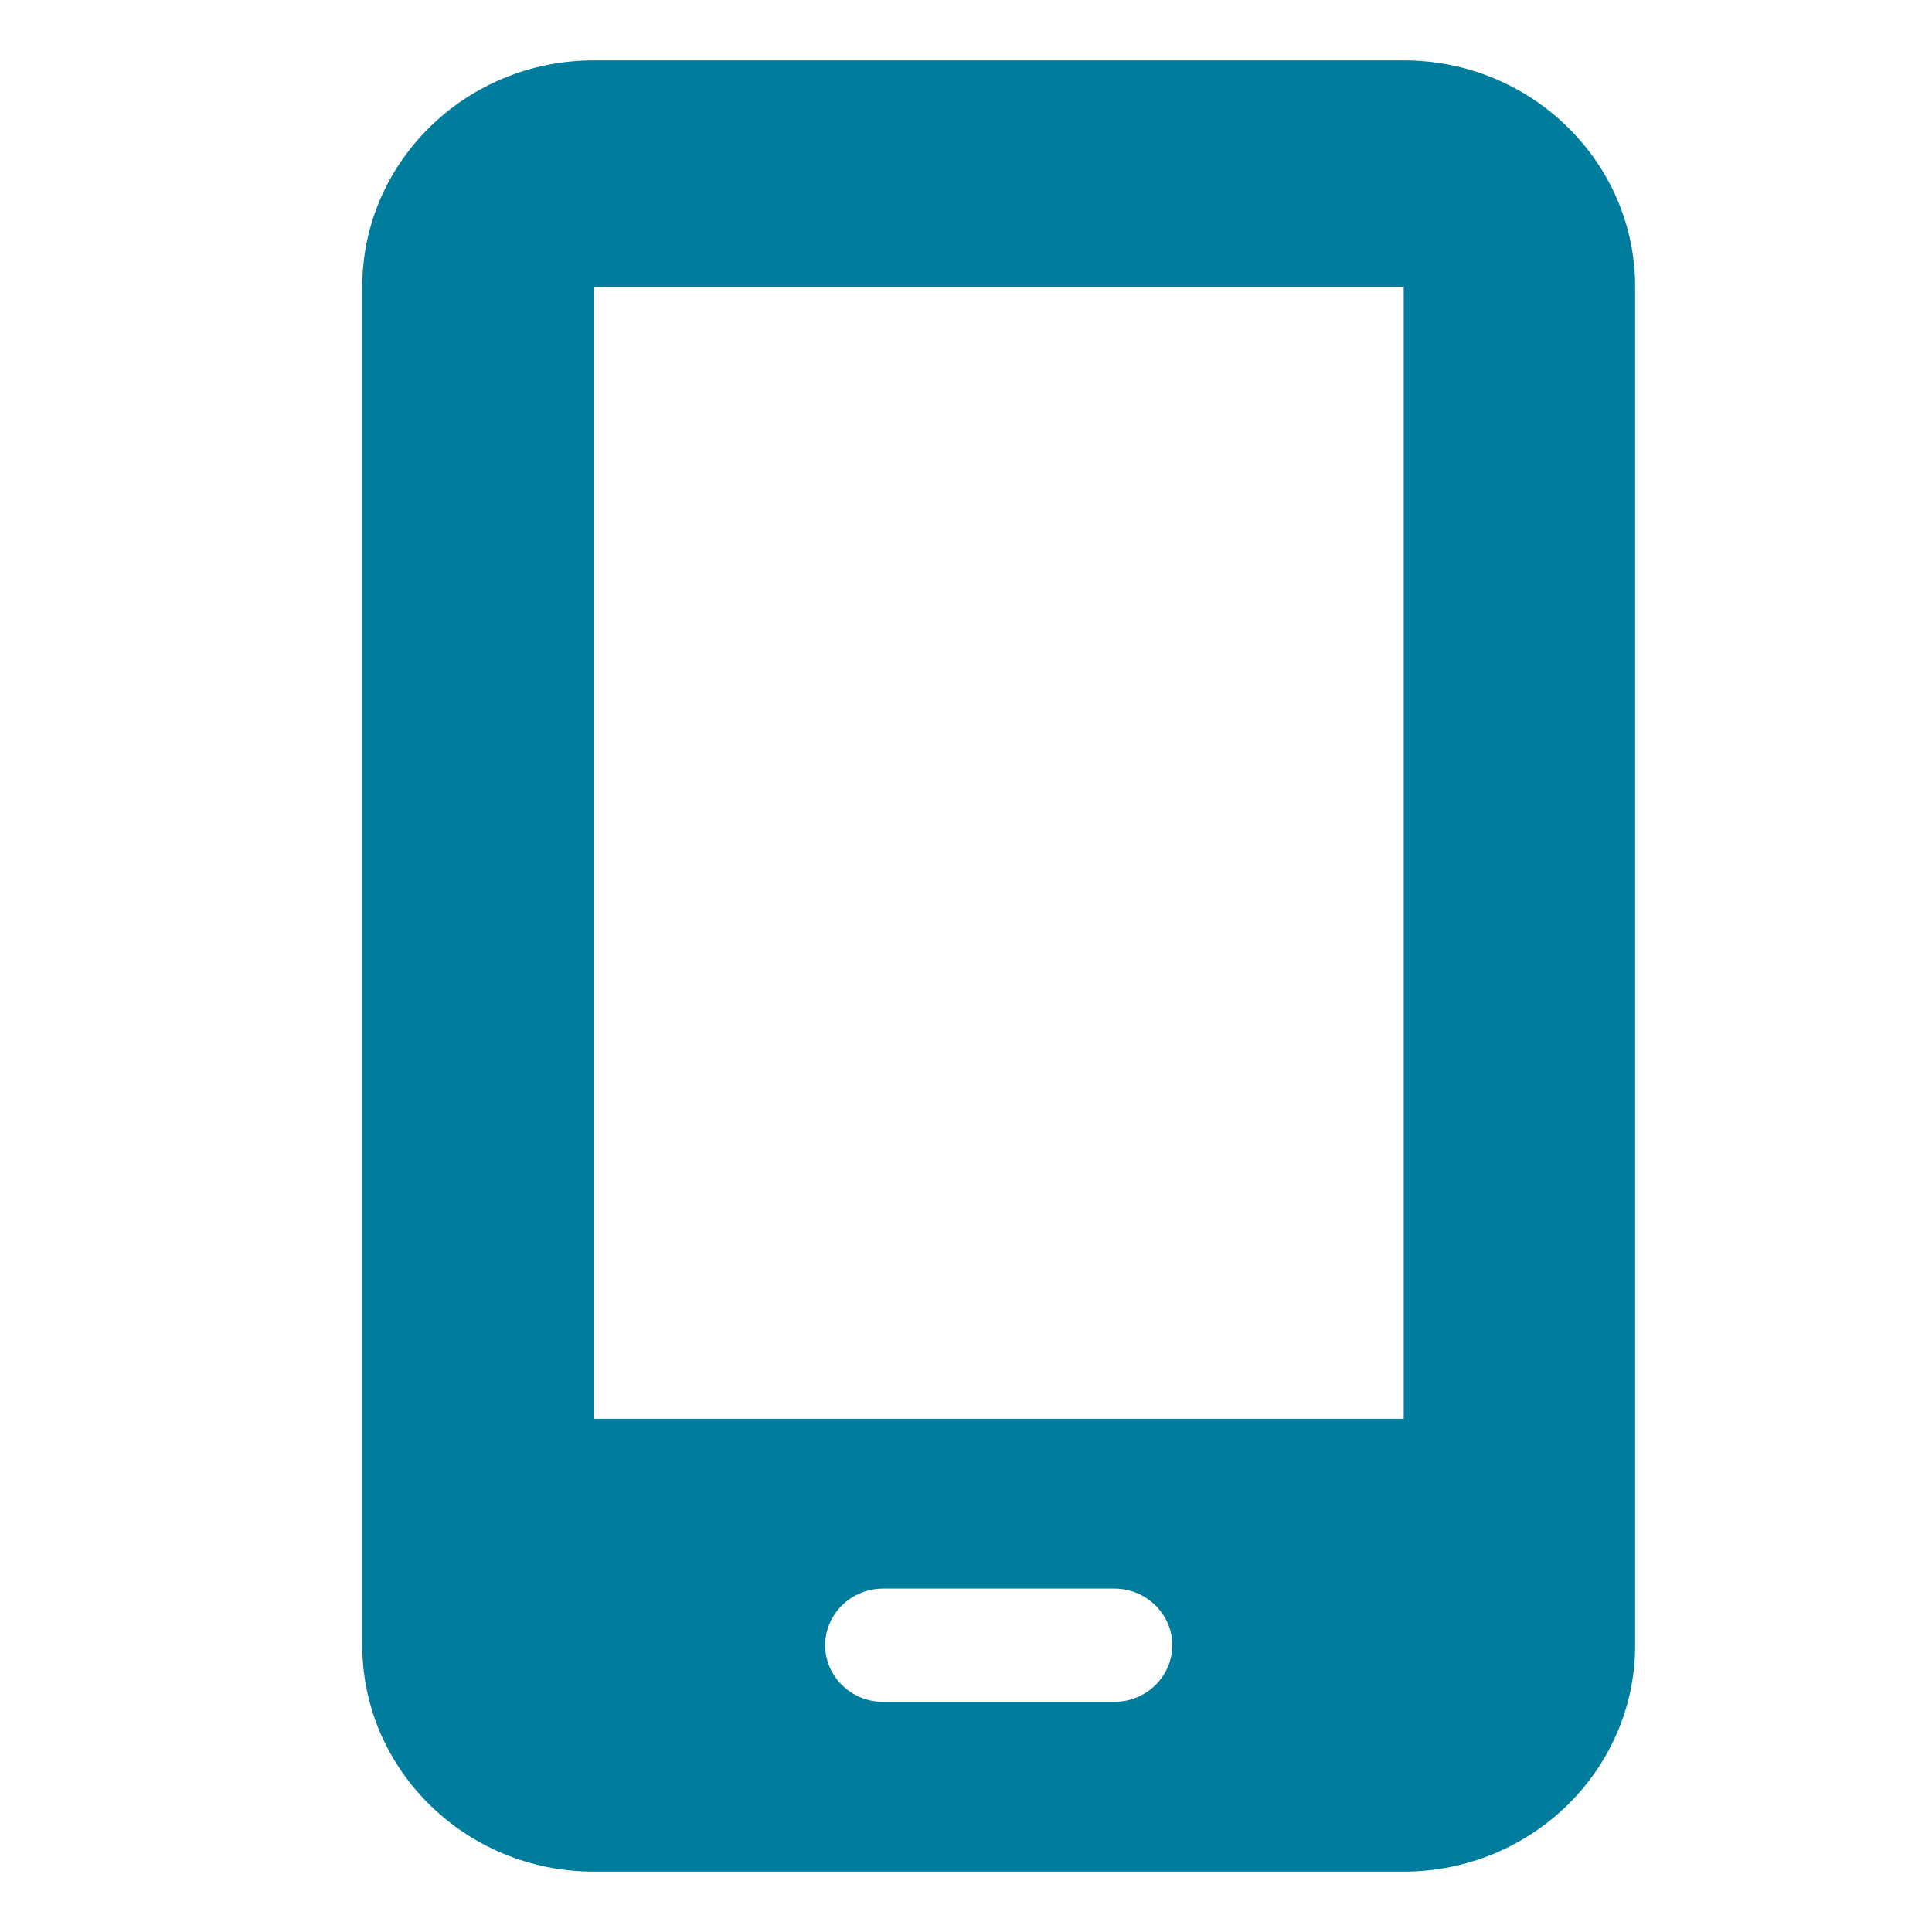 <svg width="32" height="32" viewBox="0 0 32 32" fill="none" xmlns="http://www.w3.org/2000/svg">
<path d="M6 4.75C6 2.682 7.719 1 9.833 1H23.25C25.364 1 27.083 2.682 27.083 4.75V27.25C27.083 29.318 25.364 31 23.25 31H9.833C7.719 31 6 29.318 6 27.25V4.75ZM13.667 27.25C13.667 27.766 14.098 28.188 14.625 28.188H18.458C18.985 28.188 19.417 27.766 19.417 27.25C19.417 26.734 18.985 26.312 18.458 26.312H14.625C14.098 26.312 13.667 26.734 13.667 27.25ZM23.25 4.75H9.833V23.5H23.25V4.75Z" fill="#007C9C"/>
</svg>
